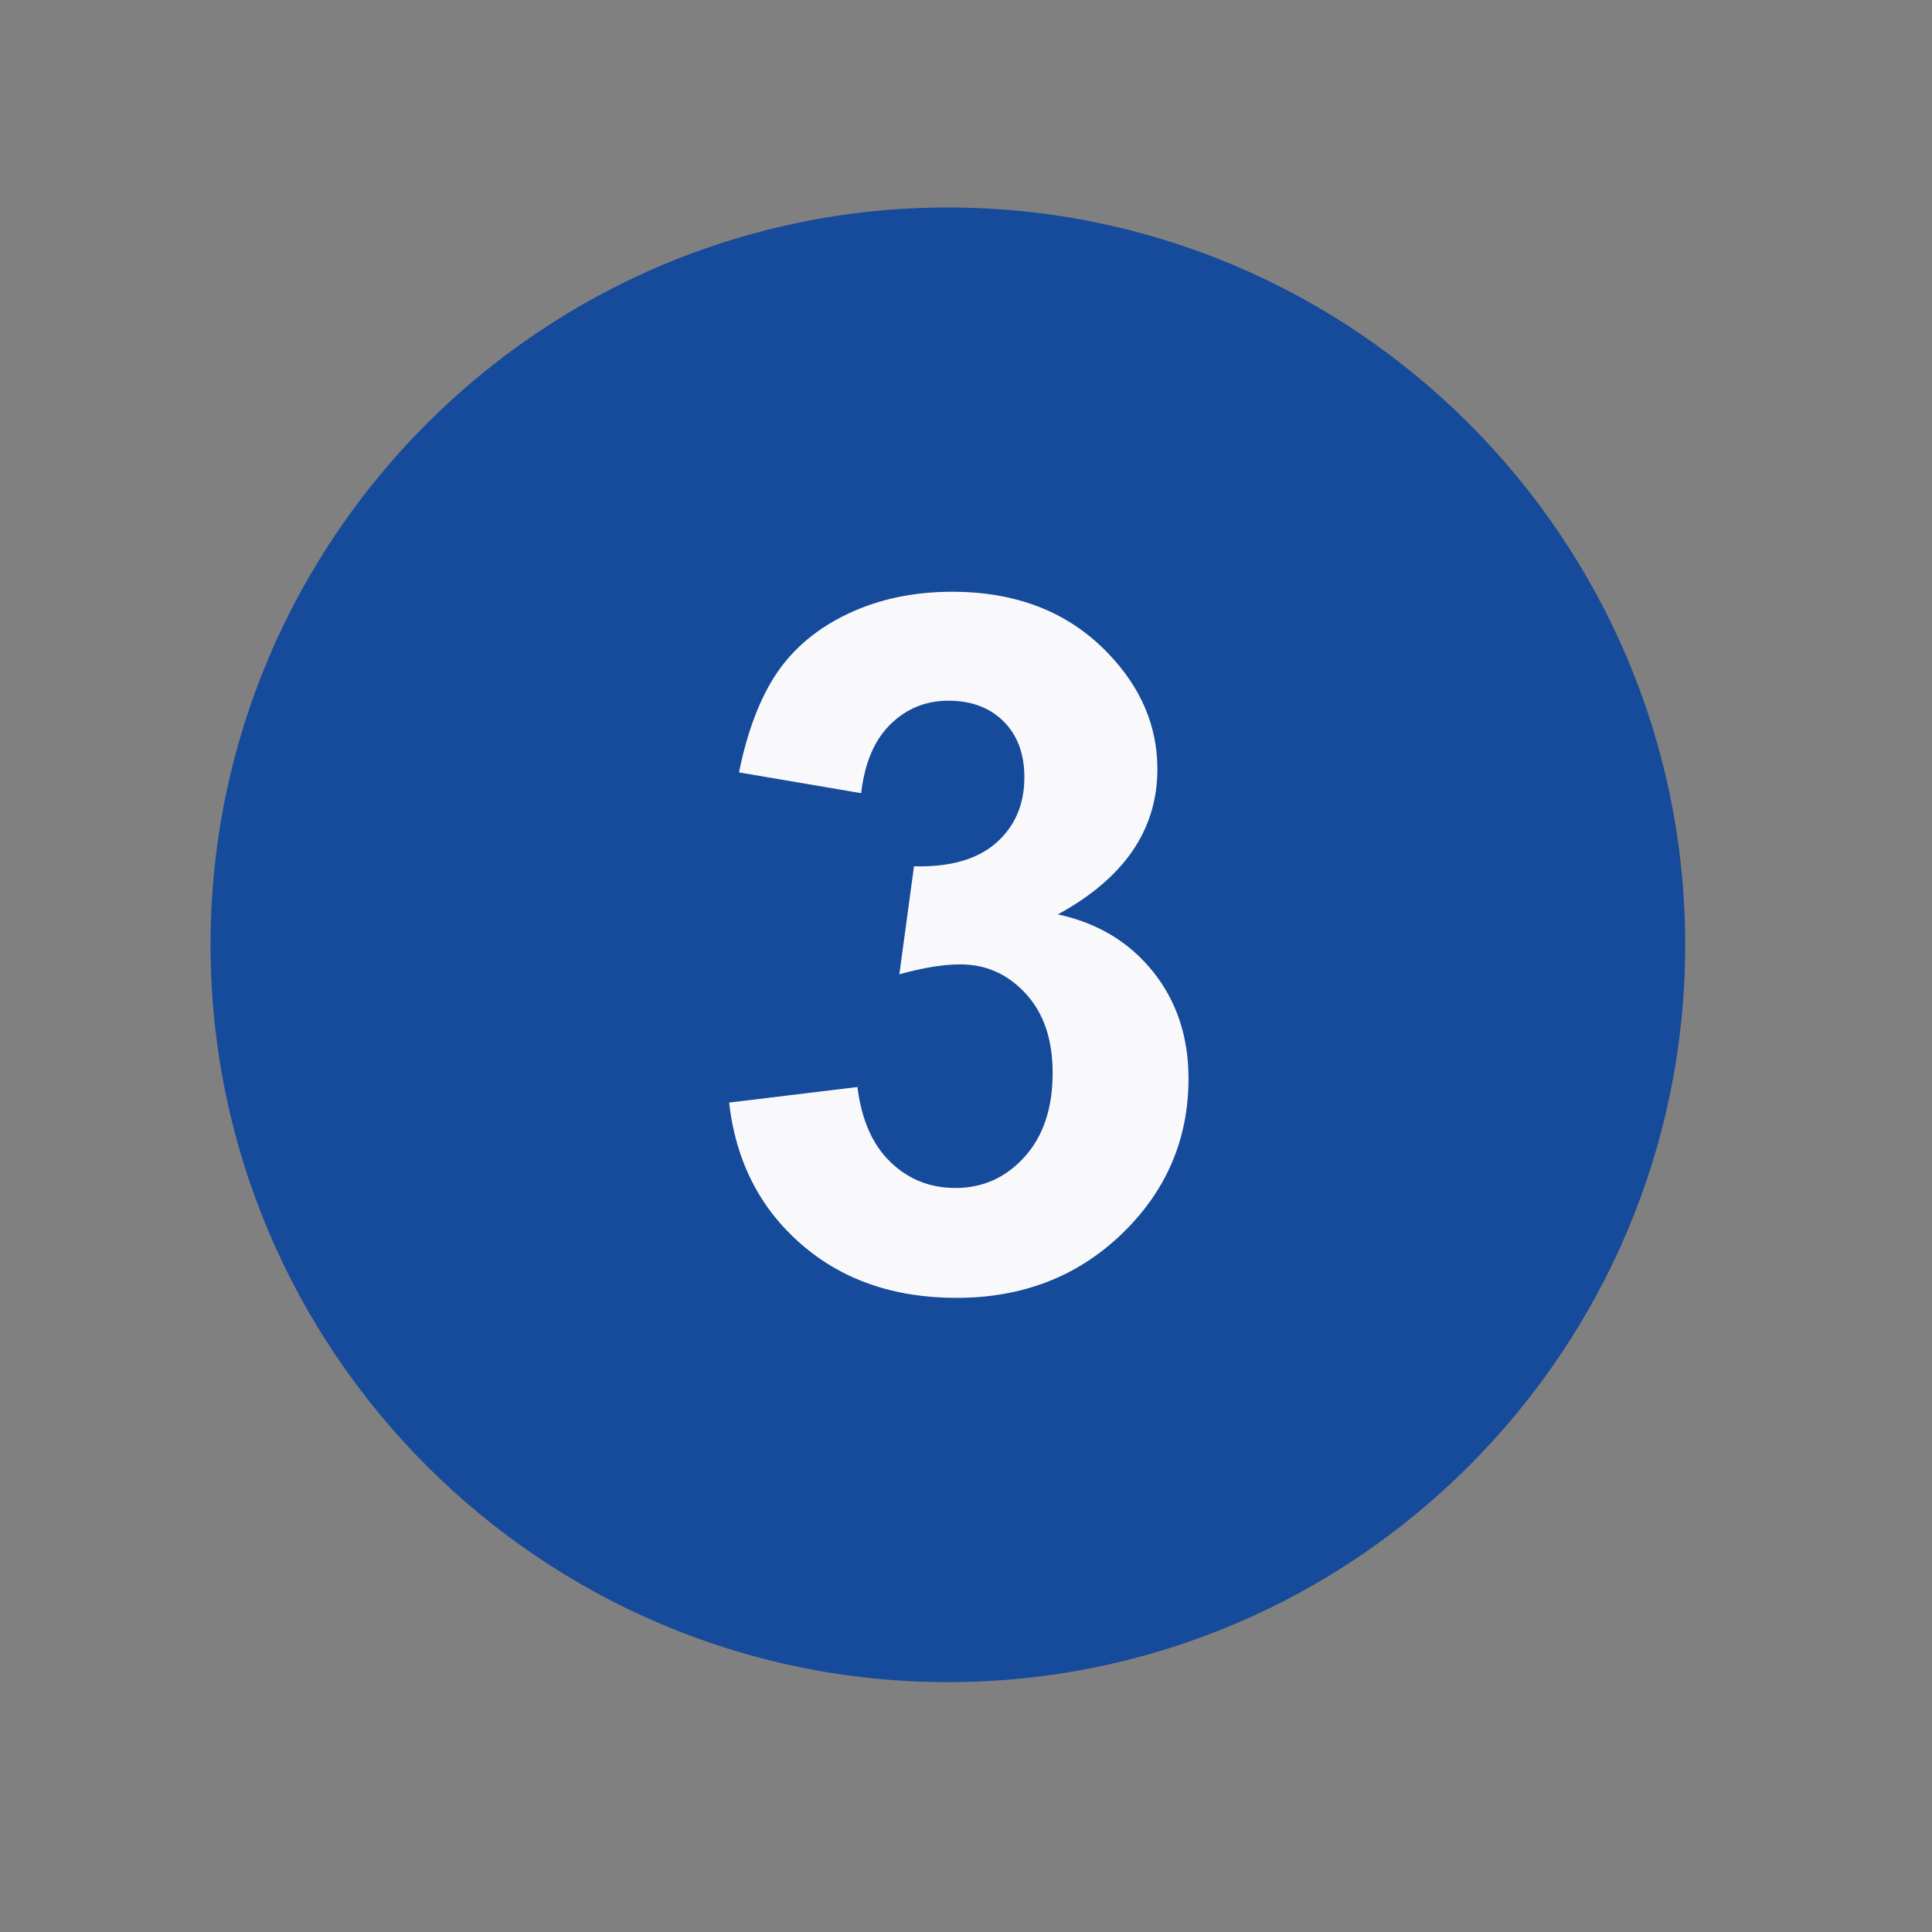 <svg width="48" height="48" viewBox="0 0 48 48" fill="none" xmlns="http://www.w3.org/2000/svg">
<rect x="0" y="0" width="48" height="48" fill="#808080" stroke="none"/>
<path fill-rule="evenodd" clip-rule="evenodd" d="M23.55 41.792C13.449 41.792 5.231 33.574 5.231 23.473C5.231 13.372 13.449 5.155 23.55 5.155C33.65 5.155 41.868 13.372 41.868 23.473C41.868 33.574 33.65 41.792 23.55 41.792Z" fill="#164A9A"/>
<path fill-rule="evenodd" clip-rule="evenodd" d="M18.114 27.393L21.302 27.007C21.404 27.819 21.677 28.441 22.122 28.87C22.567 29.3 23.106 29.515 23.739 29.515C24.419 29.515 24.991 29.257 25.456 28.741C25.921 28.226 26.153 27.53 26.153 26.655C26.153 25.827 25.93 25.171 25.485 24.687C25.04 24.202 24.497 23.96 23.856 23.96C23.435 23.96 22.93 24.043 22.344 24.206L22.708 21.523C23.599 21.546 24.279 21.353 24.747 20.943C25.216 20.532 25.45 19.987 25.45 19.308C25.45 18.73 25.279 18.269 24.935 17.924C24.591 17.581 24.133 17.409 23.563 17.409C23 17.409 22.52 17.605 22.122 17.996C21.724 18.386 21.482 18.956 21.395 19.706L18.36 19.19C18.571 18.151 18.89 17.321 19.315 16.7C19.741 16.079 20.335 15.591 21.096 15.235C21.858 14.88 22.712 14.702 23.657 14.702C25.274 14.702 26.571 15.218 27.547 16.249C28.352 17.093 28.755 18.046 28.755 19.108C28.755 20.616 27.93 21.819 26.282 22.718C27.266 22.929 28.053 23.402 28.643 24.136C29.233 24.87 29.528 25.757 29.528 26.796C29.528 28.303 28.977 29.589 27.875 30.652C26.774 31.714 25.404 32.245 23.763 32.245C22.208 32.245 20.919 31.797 19.896 30.903C18.872 30.009 18.279 28.839 18.114 27.393Z" fill="#F9F9FB"/>
</svg>
